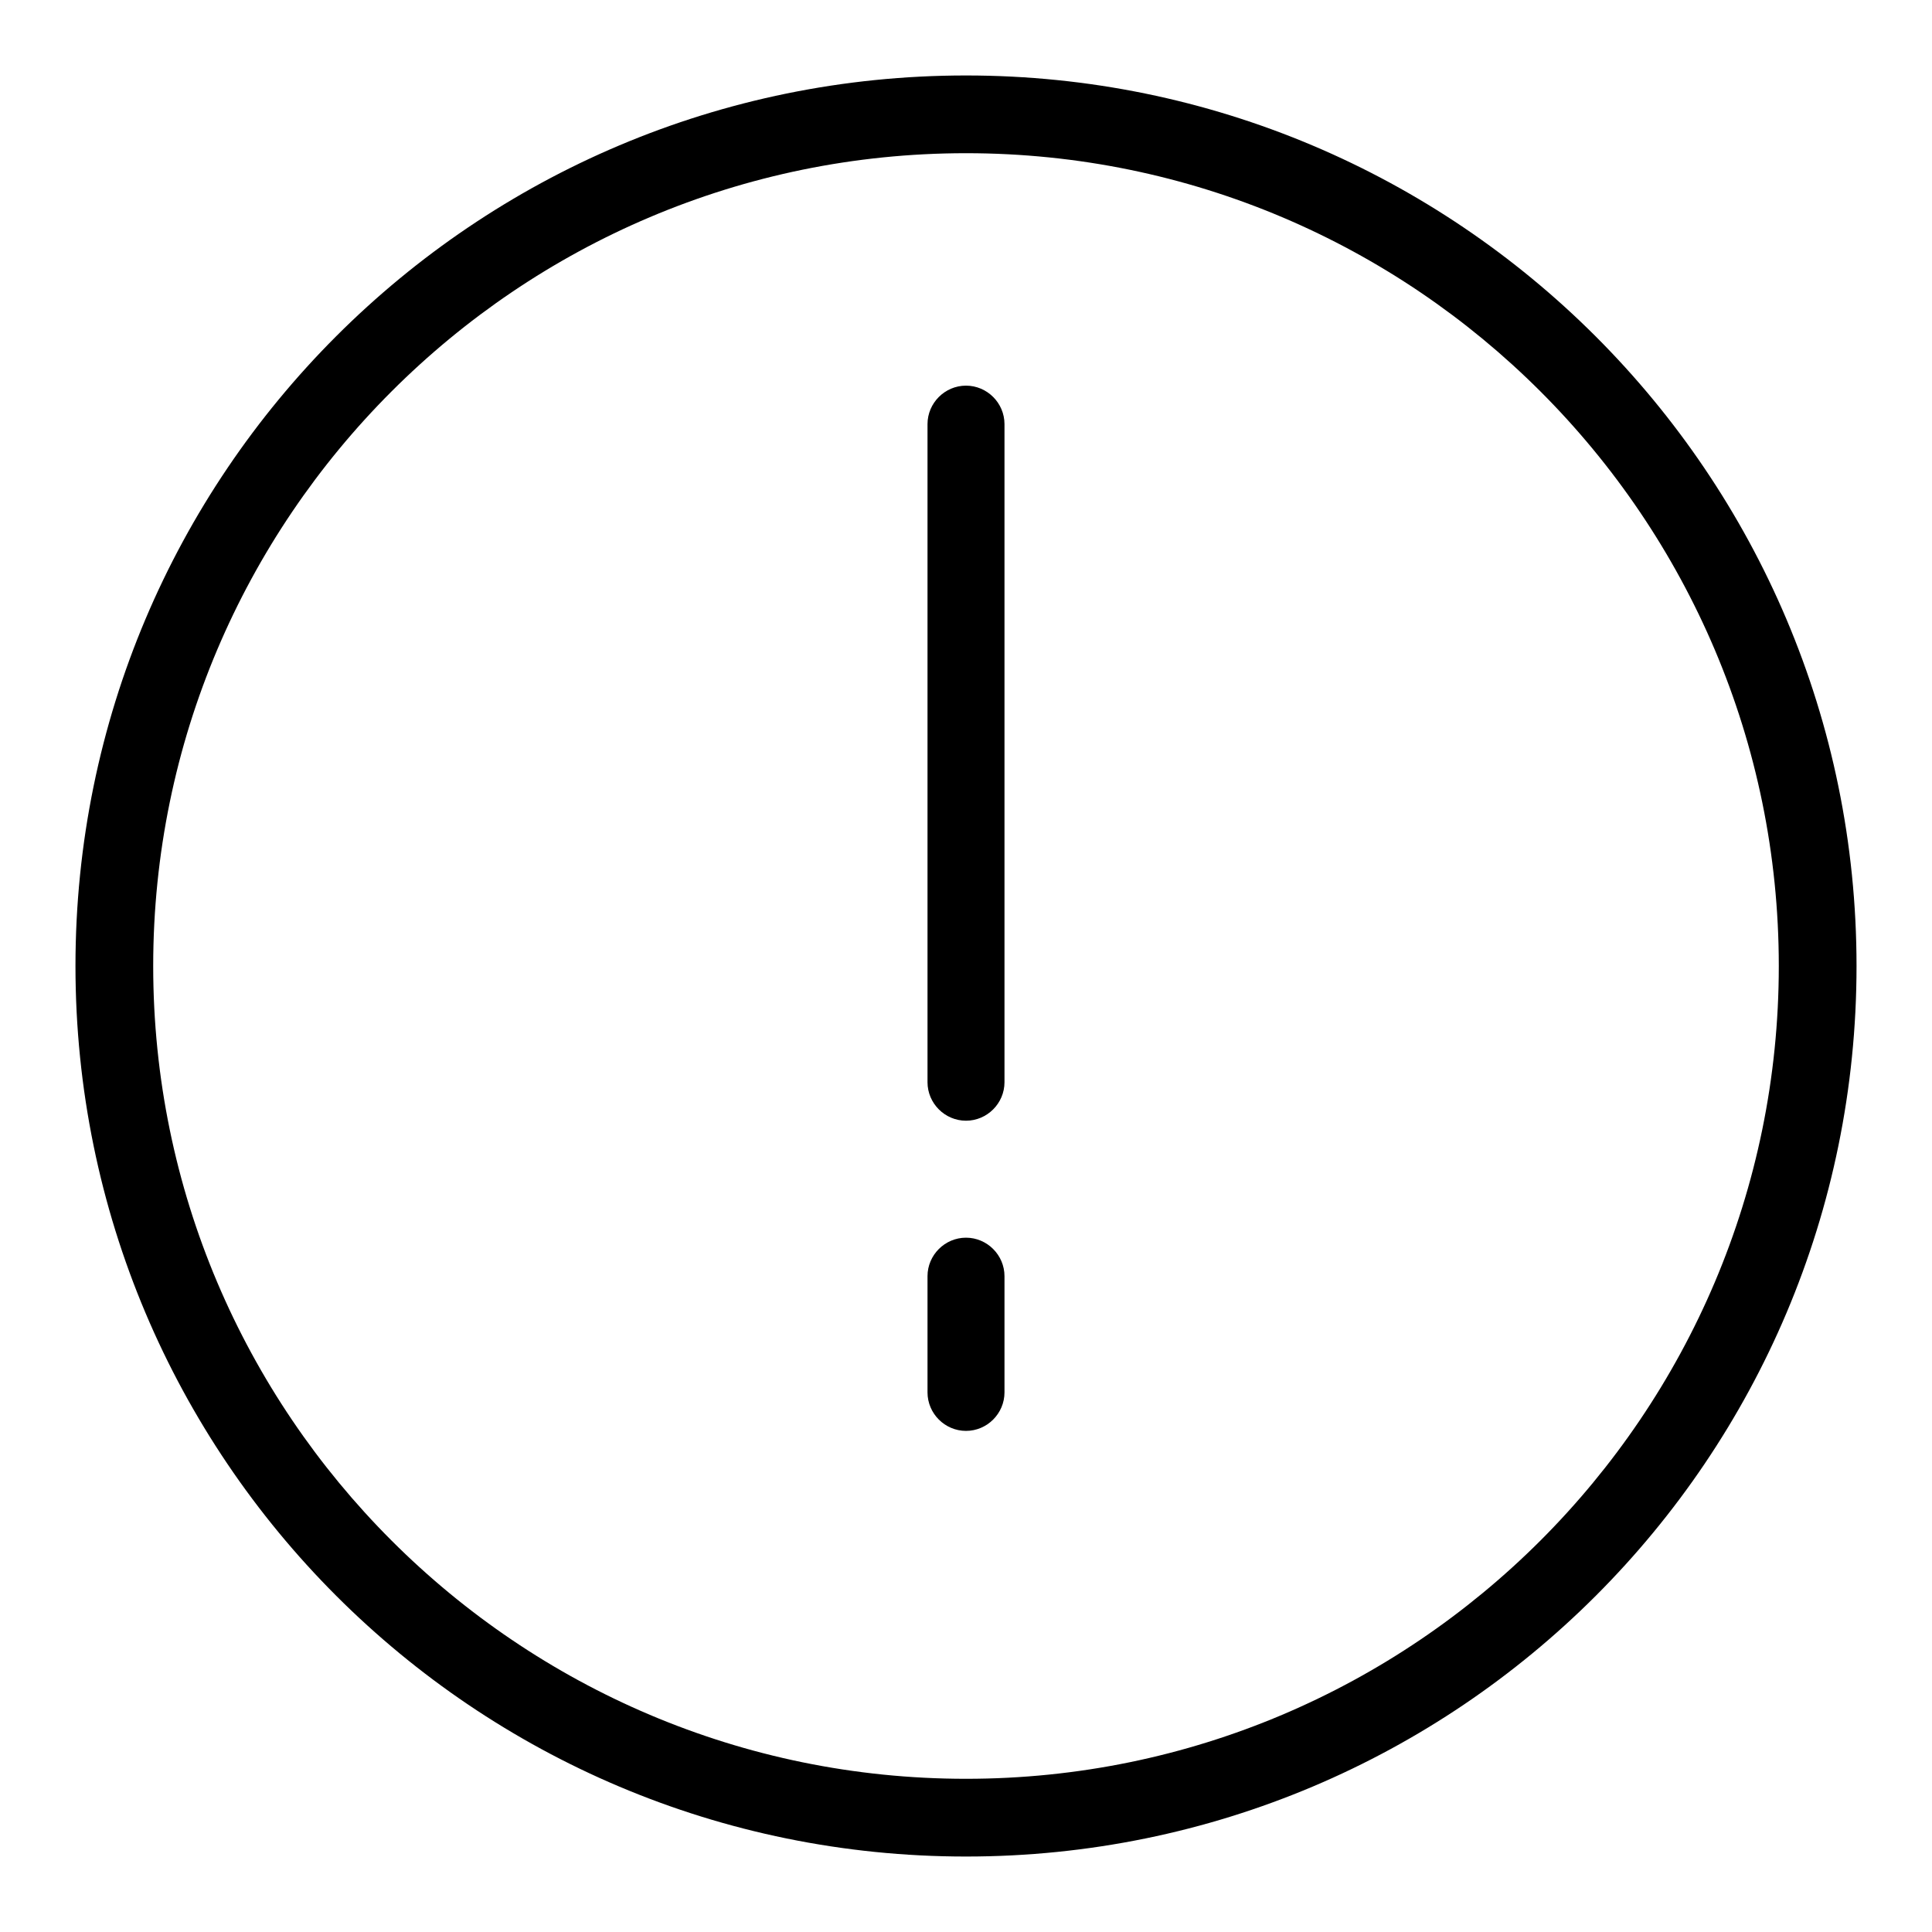<?xml version="1.0" encoding="utf-8"?>
<!-- Svg Vector Icons : http://www.onlinewebfonts.com/icon -->
<!DOCTYPE svg PUBLIC "-//W3C//DTD SVG 1.1//EN" "http://www.w3.org/Graphics/SVG/1.1/DTD/svg11.dtd">
<svg version="1.1" xmlns="http://www.w3.org/2000/svg" xmlns:xlink="http://www.w3.org/1999/xlink" x="0px" y="0px" viewBox="0 0 256 256" enable-background="new 0 0 256 256" xml:space="preserve">
<g> <path fill="#000000" d="M128,189.6c-2.8,0-5.1-2.3-5.1-5.1v-15.4c0-2.8,2.3-5.1,5.1-5.1c2.8,0,5.1,2.3,5.1,5.1v15.4 C133.1,187.3,130.8,189.6,128,189.6z M128,148.5c-2.8,0-5.1-2.3-5.1-5.1V56.2c0-2.8,2.3-5.1,5.1-5.1c2.8,0,5.1,2.3,5.1,5.1v87.2 C133.1,146.2,130.8,148.5,128,148.5L128,148.5z"/> <path fill="#000000" d="M128,20.3c59.4,0,107.7,48.3,107.7,107.7S187.4,235.7,128,235.7S20.3,187.4,20.3,128S68.6,20.3,128,20.3  M128,10C62.8,10,10,62.8,10,128s52.8,118,118,118s118-52.8,118-118S193.1,10,128,10L128,10z"/></g>
</svg>